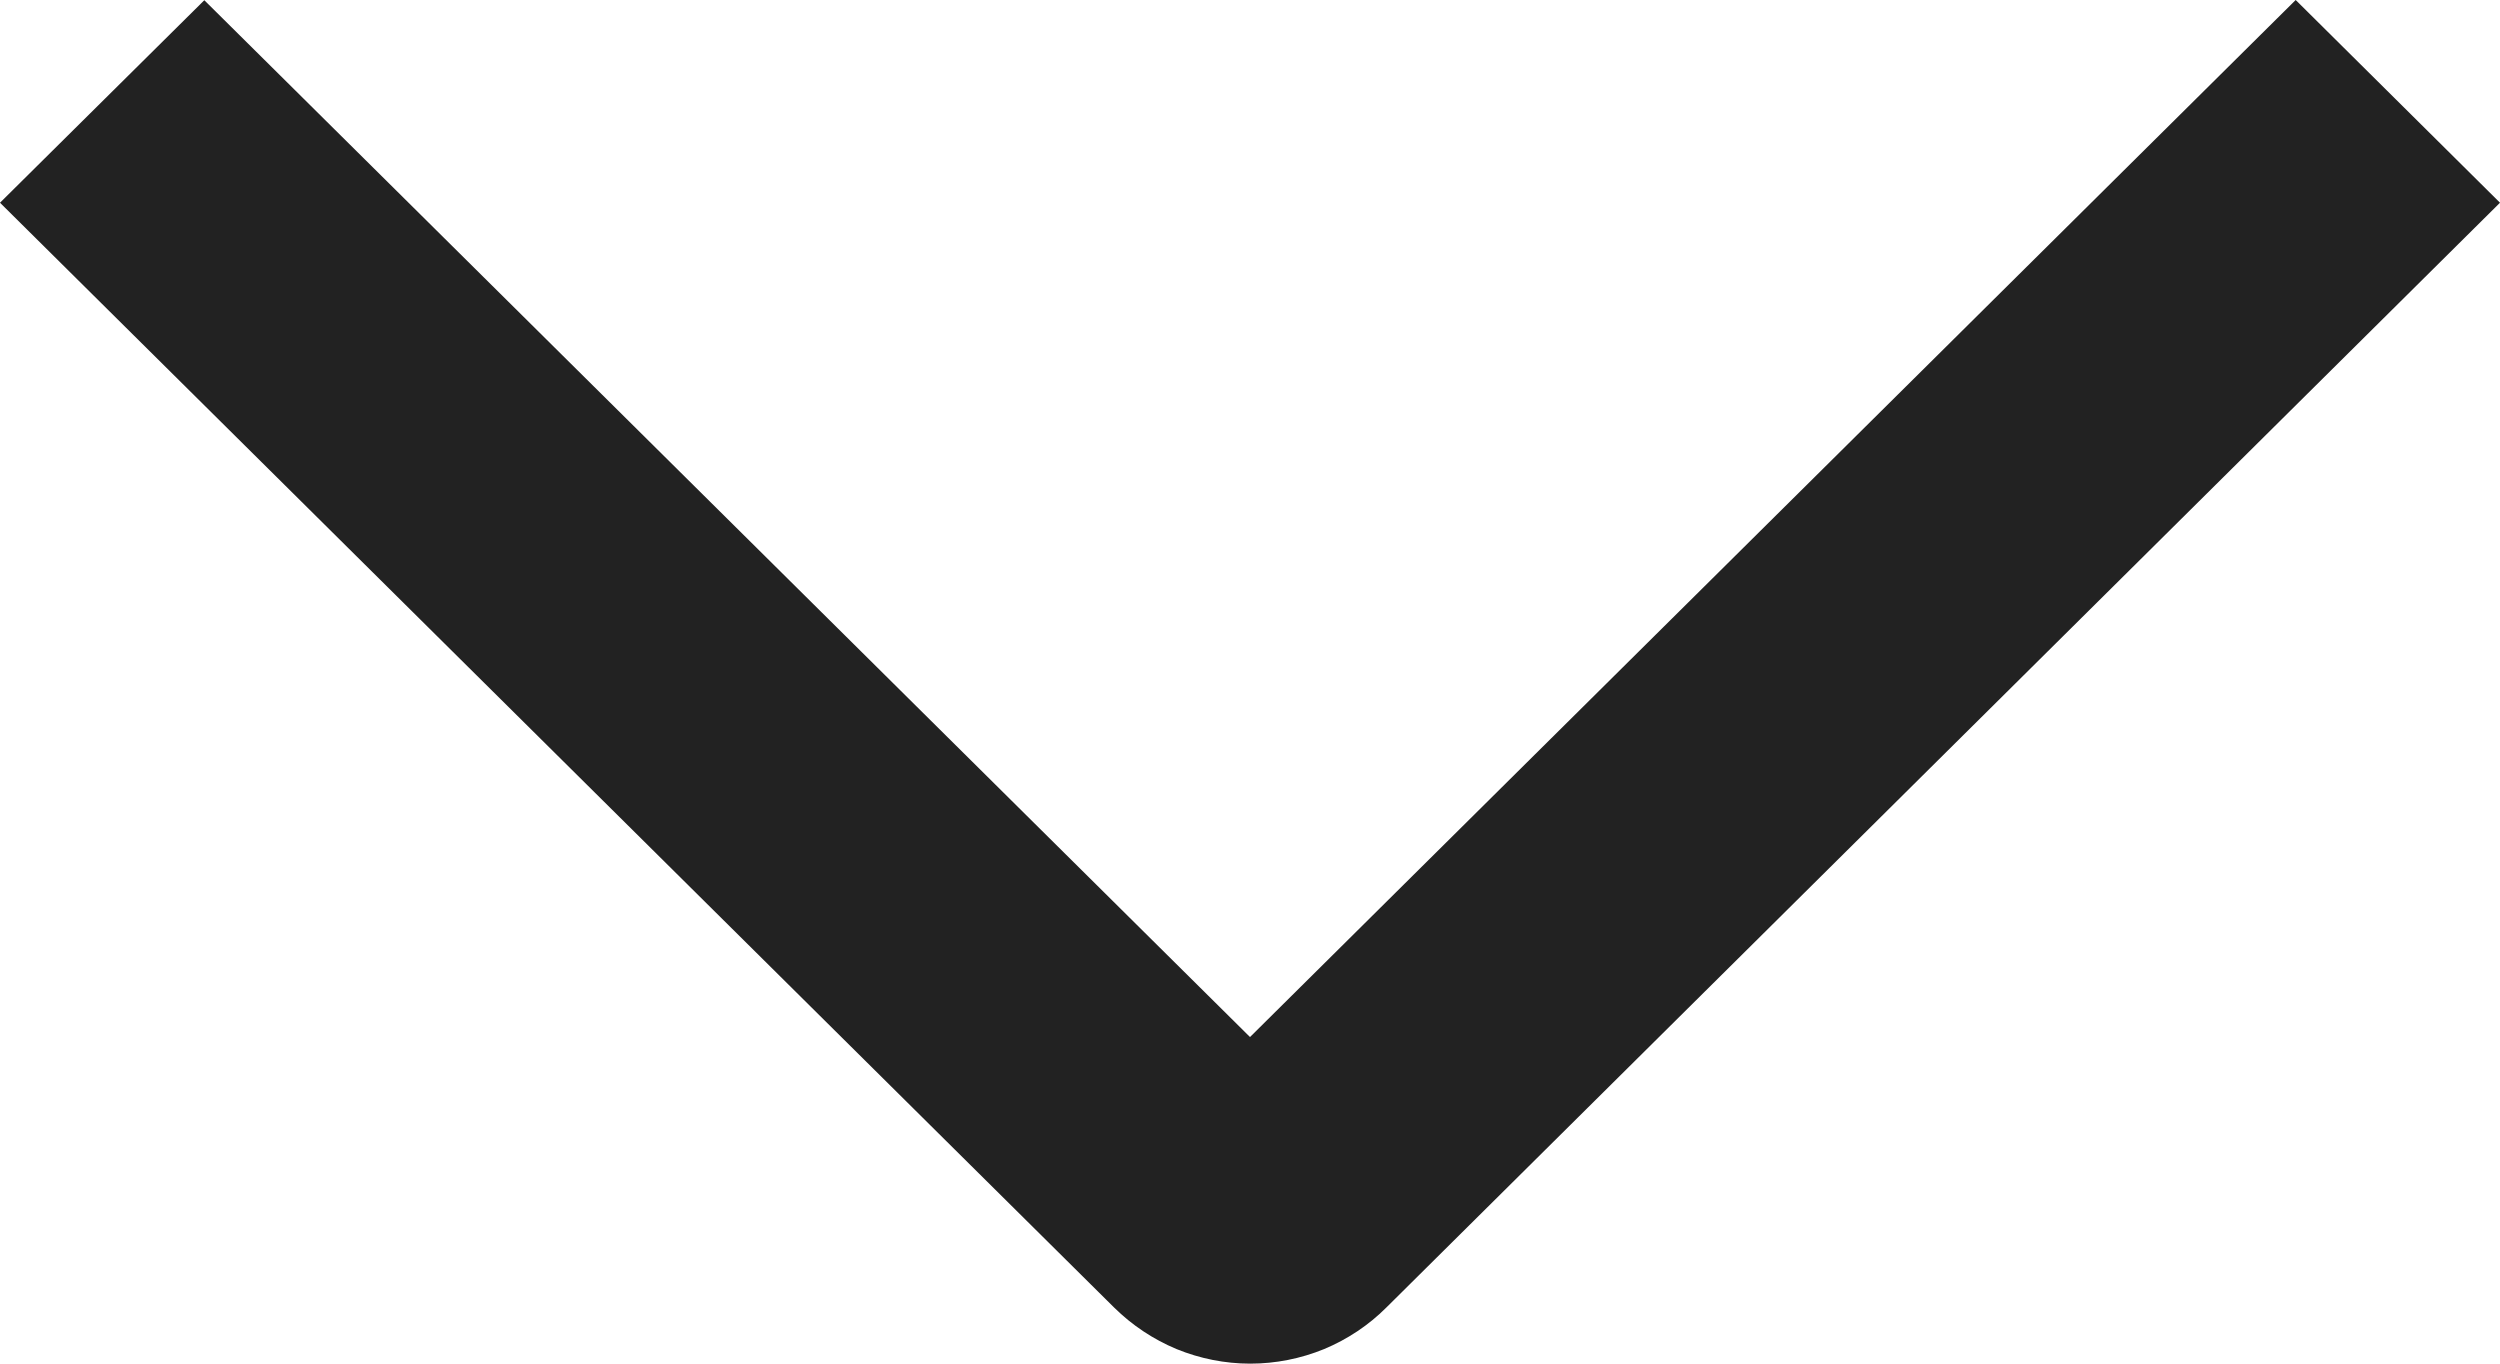 <svg width="11" height="6" viewBox="0 0 11 6" fill="none" xmlns="http://www.w3.org/2000/svg">
<path d="M10.101 0L11 0.892L6.1 5.753C6.022 5.831 5.929 5.893 5.826 5.936C5.723 5.978 5.613 6 5.501 6C5.39 6 5.28 5.978 5.177 5.936C5.074 5.893 4.981 5.831 4.902 5.753L0 0.892L0.899 0.001L5.5 4.563L10.101 0Z" fill="#222222"/>
</svg>
